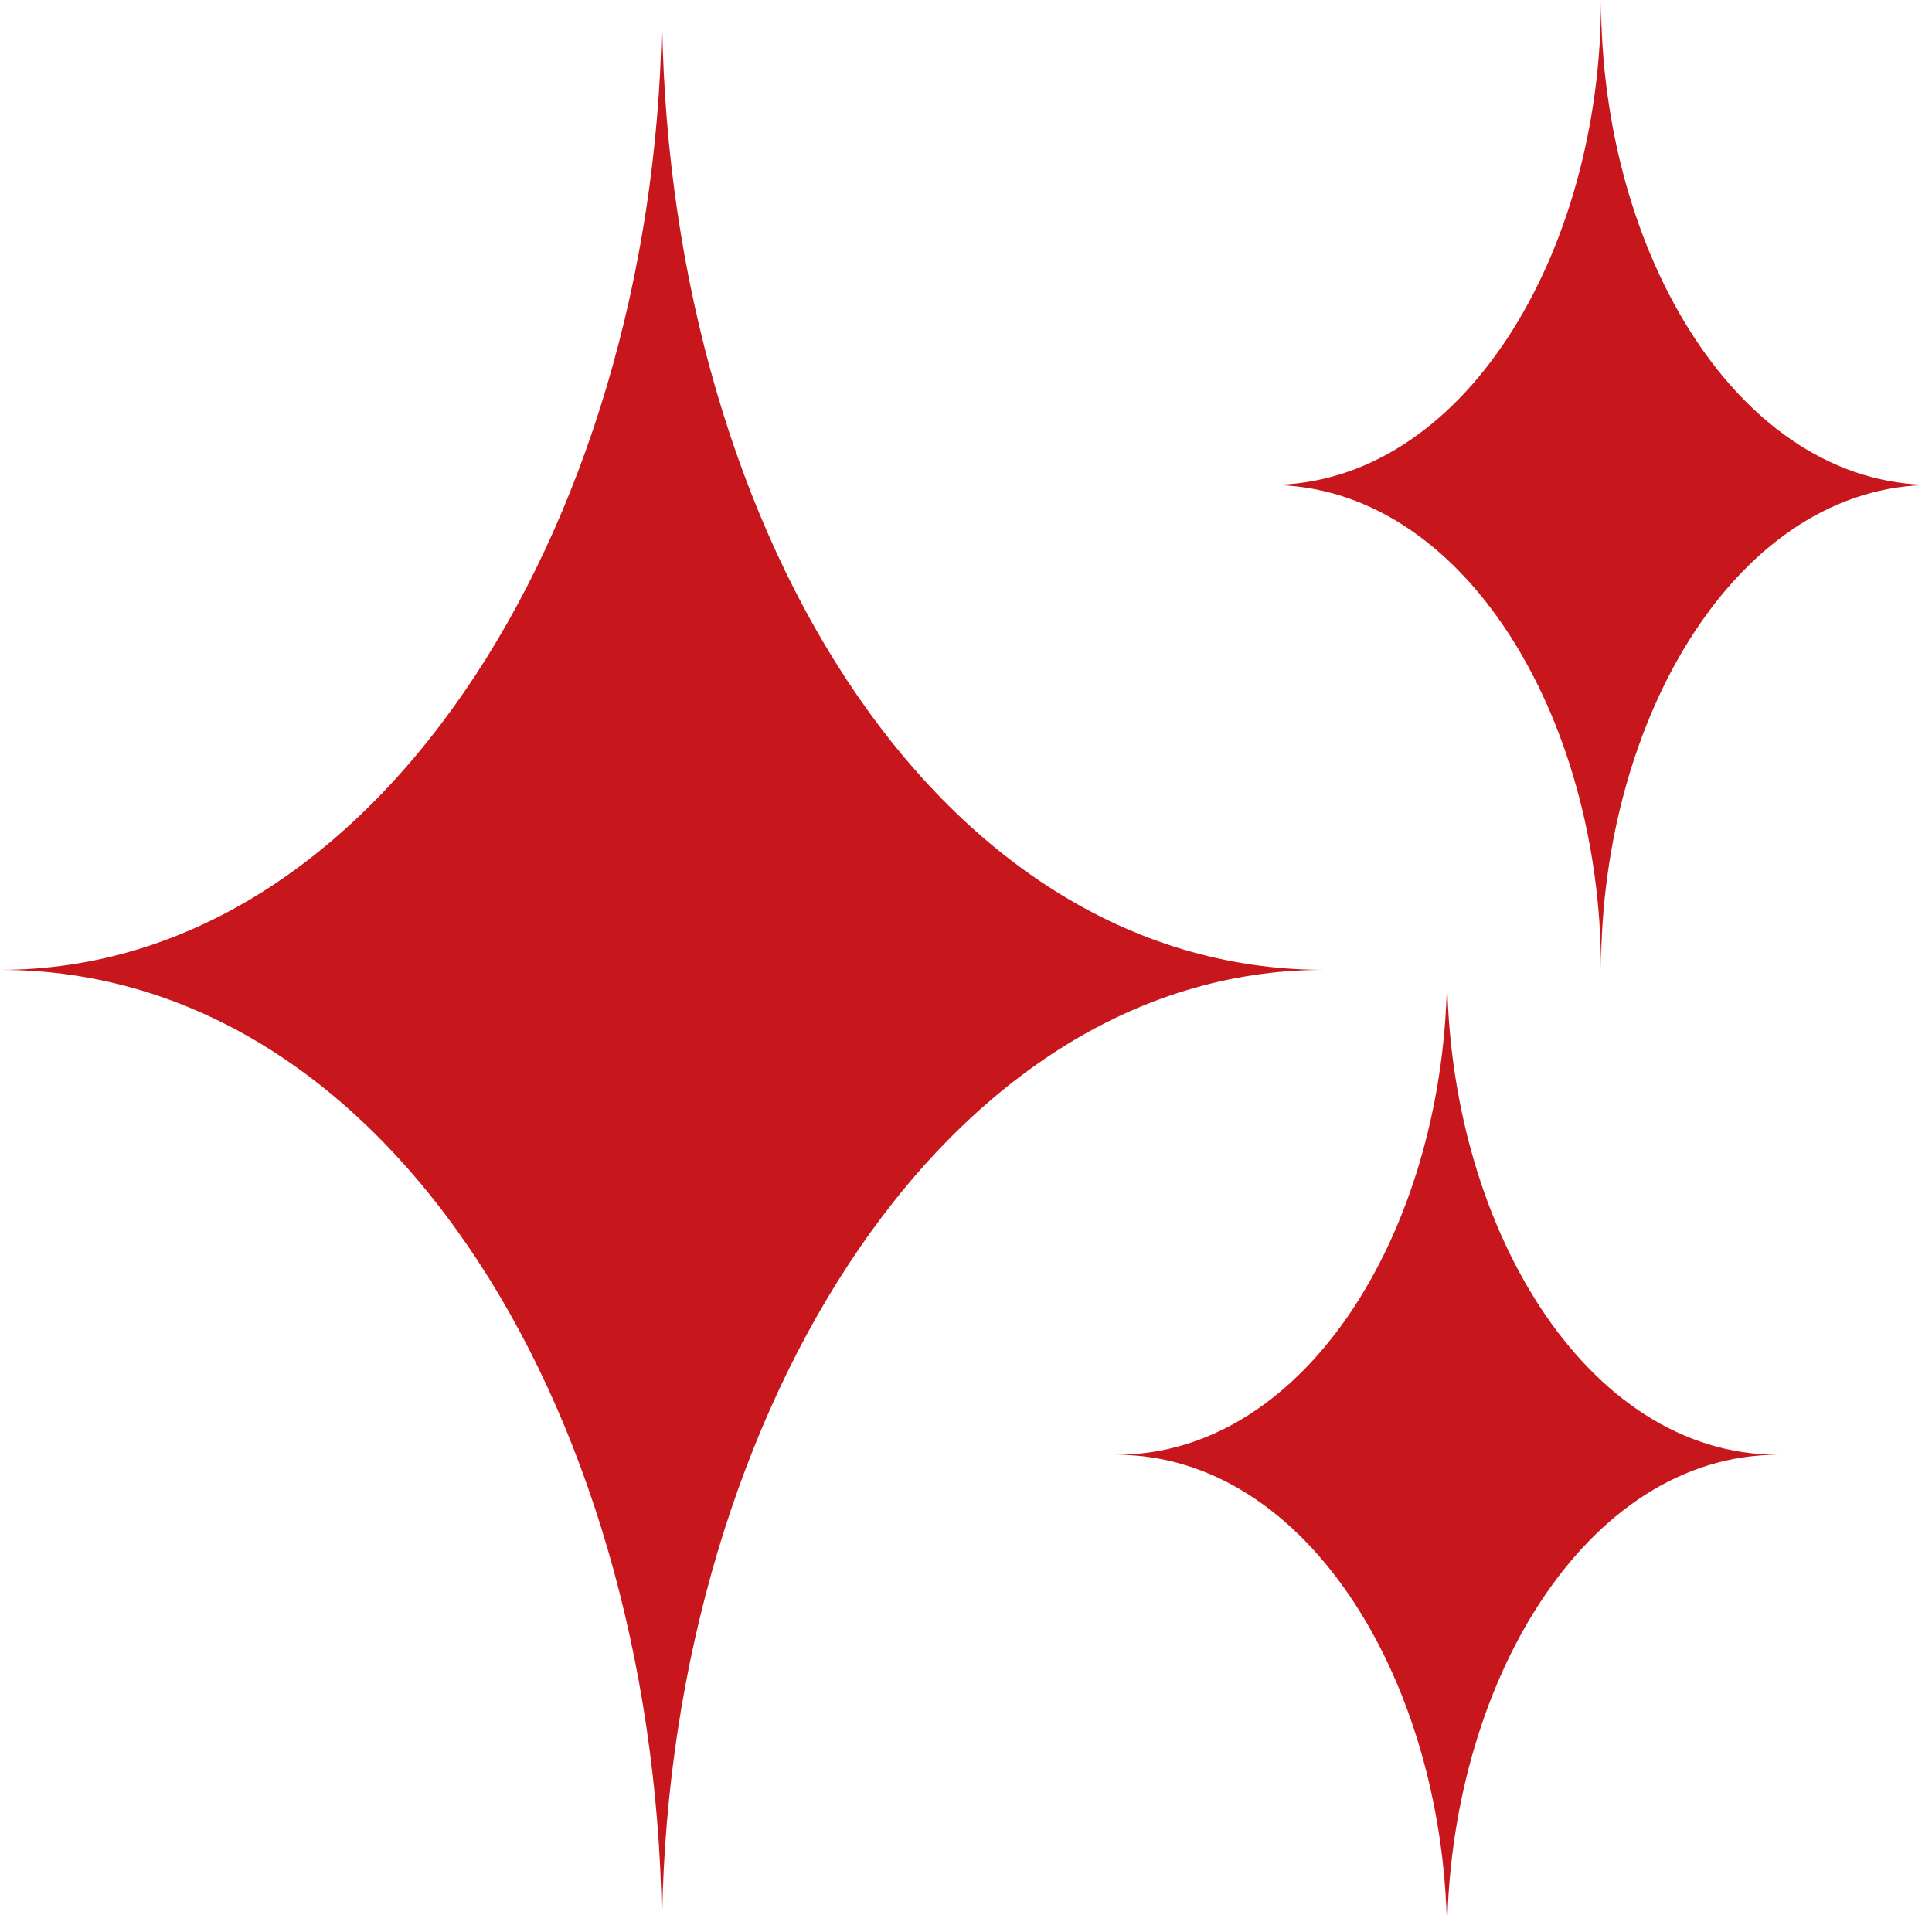 <svg id="_レイヤー_1" data-name="レイヤー_1" xmlns="http://www.w3.org/2000/svg" version="1.1" viewBox="0 0 25.1 25.1">
  <defs>
    <style>
      .st0 {
        fill: #c8161d;
      }
    </style>
  </defs>
  <path class="st0" d="M8.6,0c0,6.6-3.6,12.6-8.6,12.6,5.1,0,8.6,5.9,8.6,12.6,0-6.6,3.6-12.6,8.6-12.6-5.1,0-8.6-5.9-8.6-12.6Z"/>
  <path class="st0" d="M20.8,12.6c0-3.3,1.8-6.3,4.3-6.3-2.5,0-4.3-3-4.3-6.3,0,3.3-1.8,6.3-4.3,6.3,2.5,0,4.3,3,4.3,6.3Z"/>
  <path class="st0" d="M18.8,12.6c0,3.3-1.8,6.3-4.3,6.3,2.5,0,4.3,3,4.3,6.3,0-3.3,1.8-6.3,4.3-6.3-2.5,0-4.3-3-4.3-6.3Z"/>
</svg>